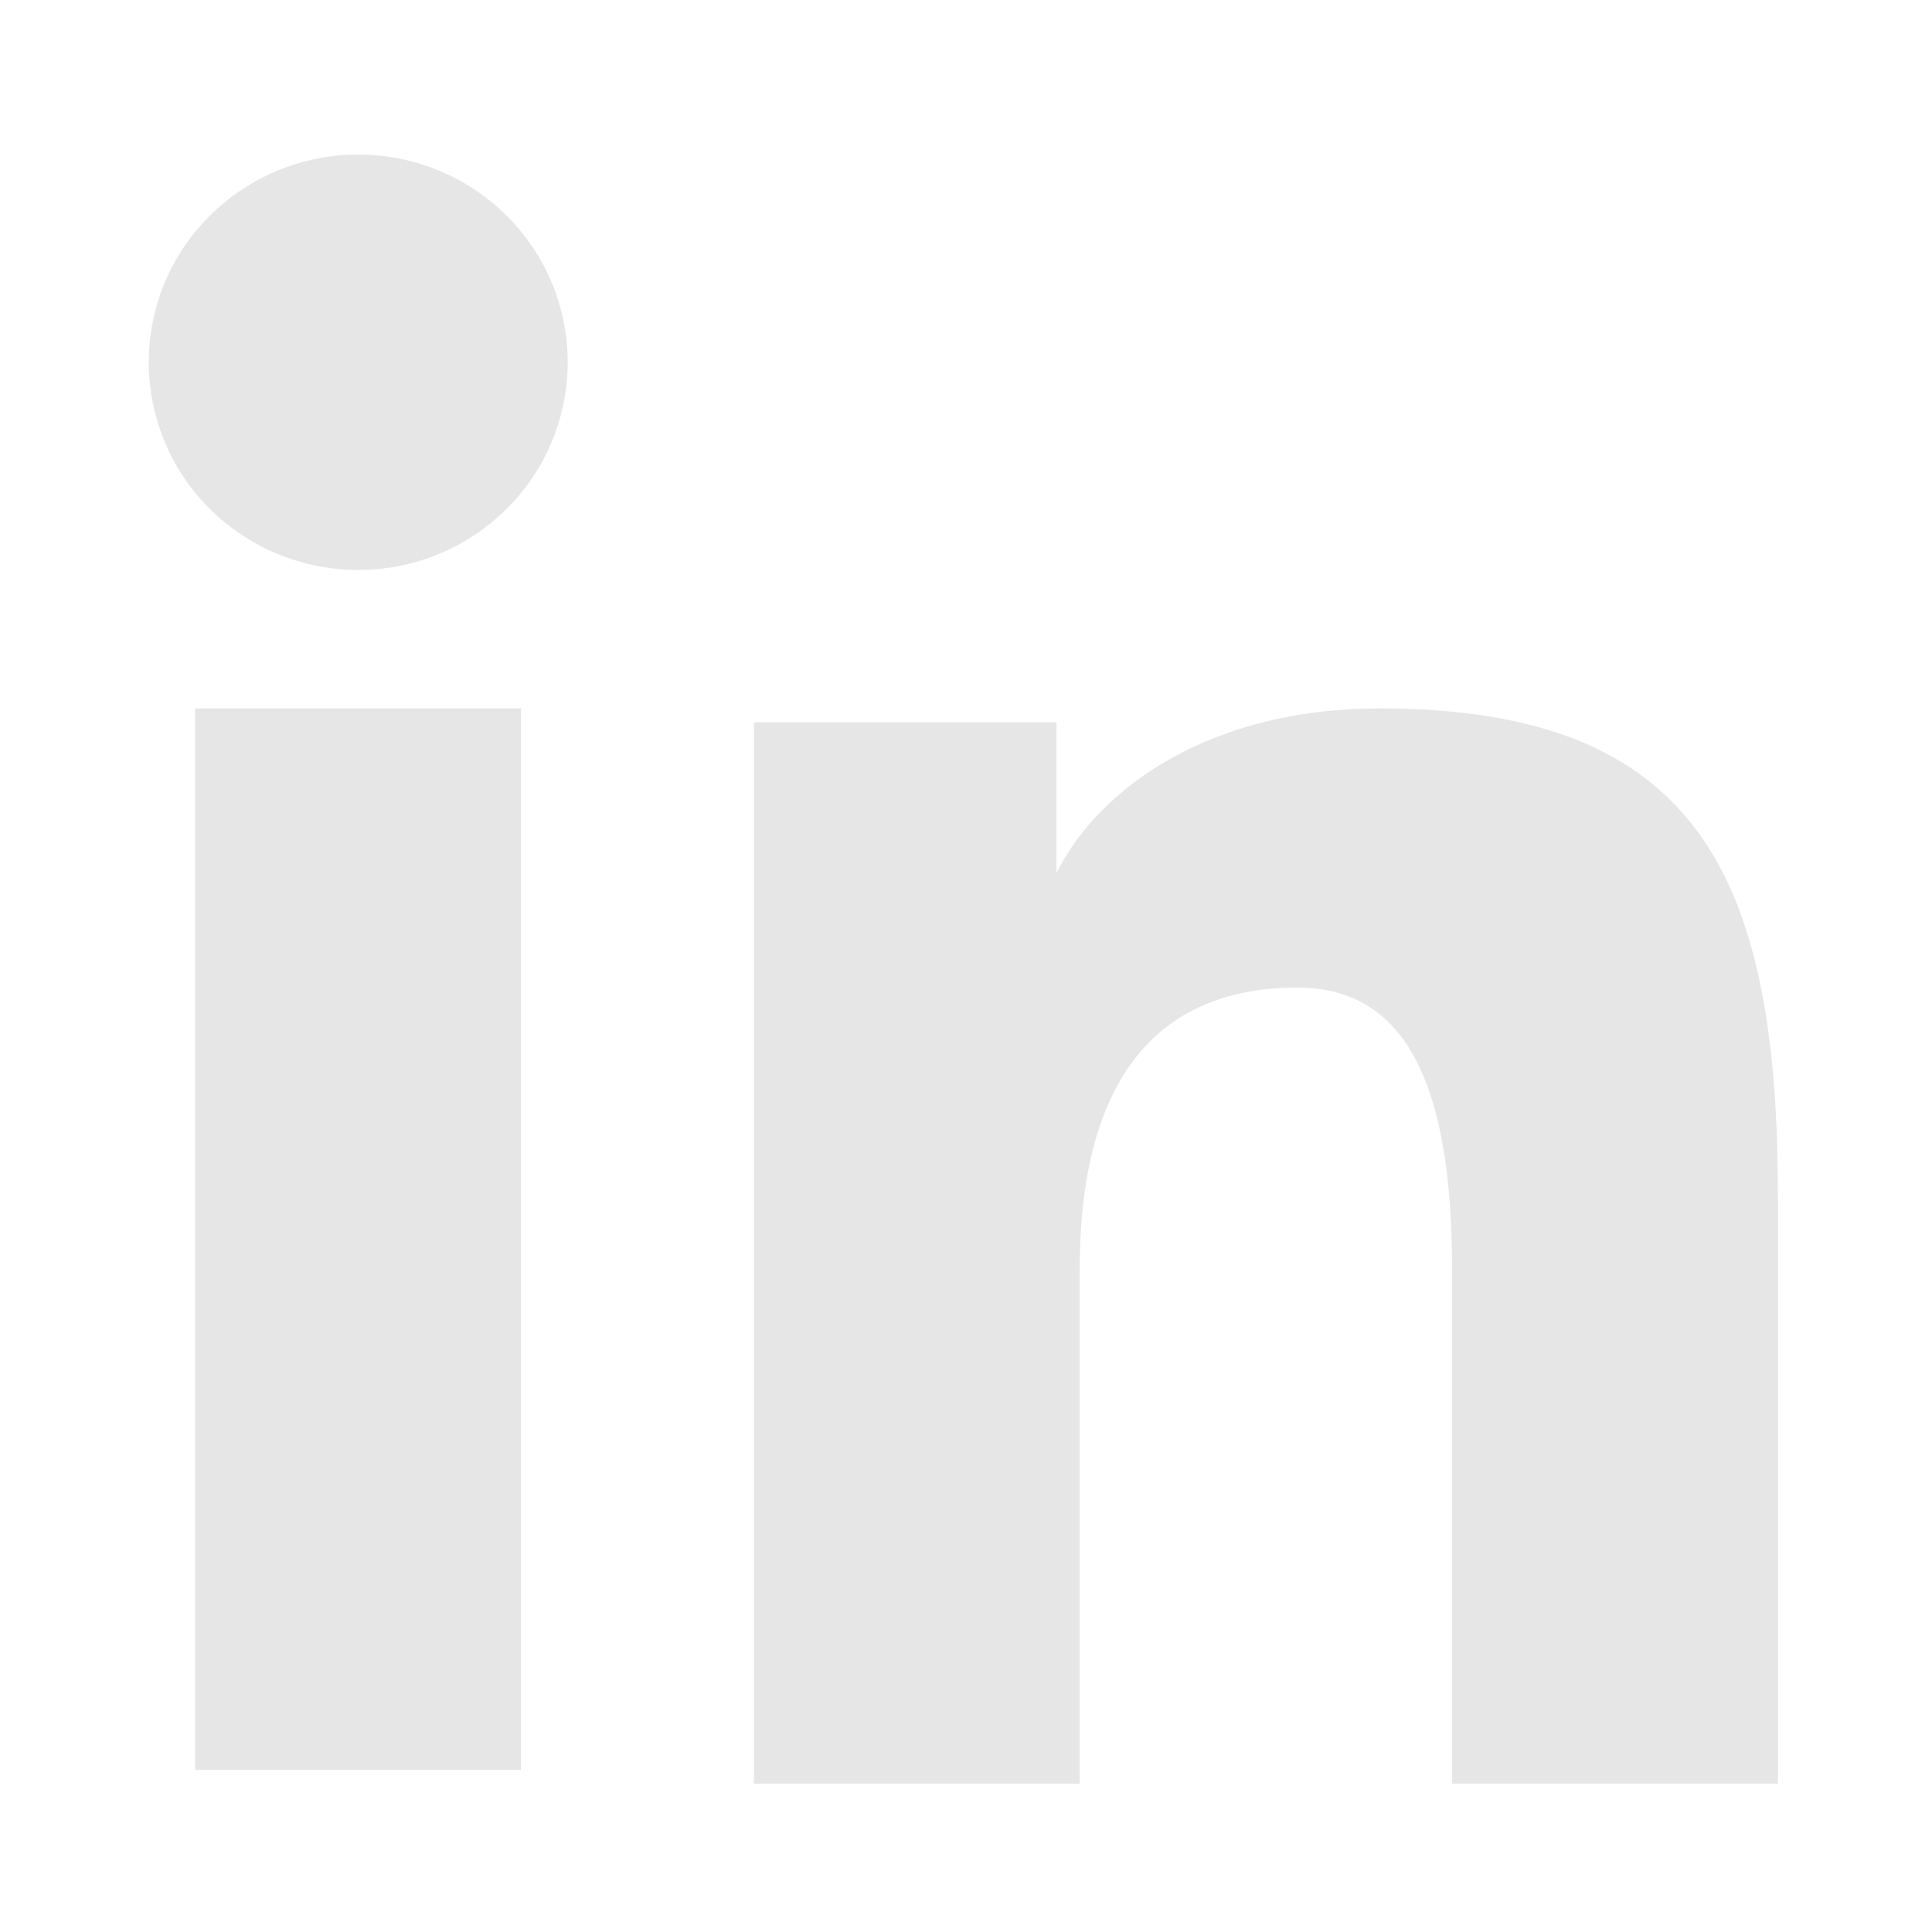 <svg width="12" height="12" viewBox="0 0 12 12" fill="none" xmlns="http://www.w3.org/2000/svg">
<path fill-rule="evenodd" clip-rule="evenodd" d="M4.683 4.486H6.562V5.422C6.832 4.884 7.527 4.4 8.569 4.4C10.569 4.4 11.043 5.472 11.043 7.438V11.079H9.019V7.886C9.019 6.766 8.749 6.134 8.059 6.134C7.104 6.134 6.706 6.815 6.706 7.885V11.079H4.683V4.486ZM1.212 10.993H3.236V4.4H1.212V10.993ZM3.526 2.25C3.526 2.42 3.492 2.588 3.427 2.744C3.362 2.901 3.266 3.043 3.145 3.162C2.9 3.405 2.569 3.541 2.224 3.54C1.88 3.54 1.549 3.404 1.304 3.162C1.184 3.043 1.088 2.901 1.023 2.744C0.958 2.588 0.924 2.42 0.924 2.25C0.924 1.908 1.06 1.58 1.305 1.338C1.55 1.096 1.88 0.96 2.225 0.96C2.57 0.96 2.901 1.096 3.145 1.338C3.389 1.58 3.526 1.908 3.526 2.25Z" fill="#E6E6E6"/>
</svg>
